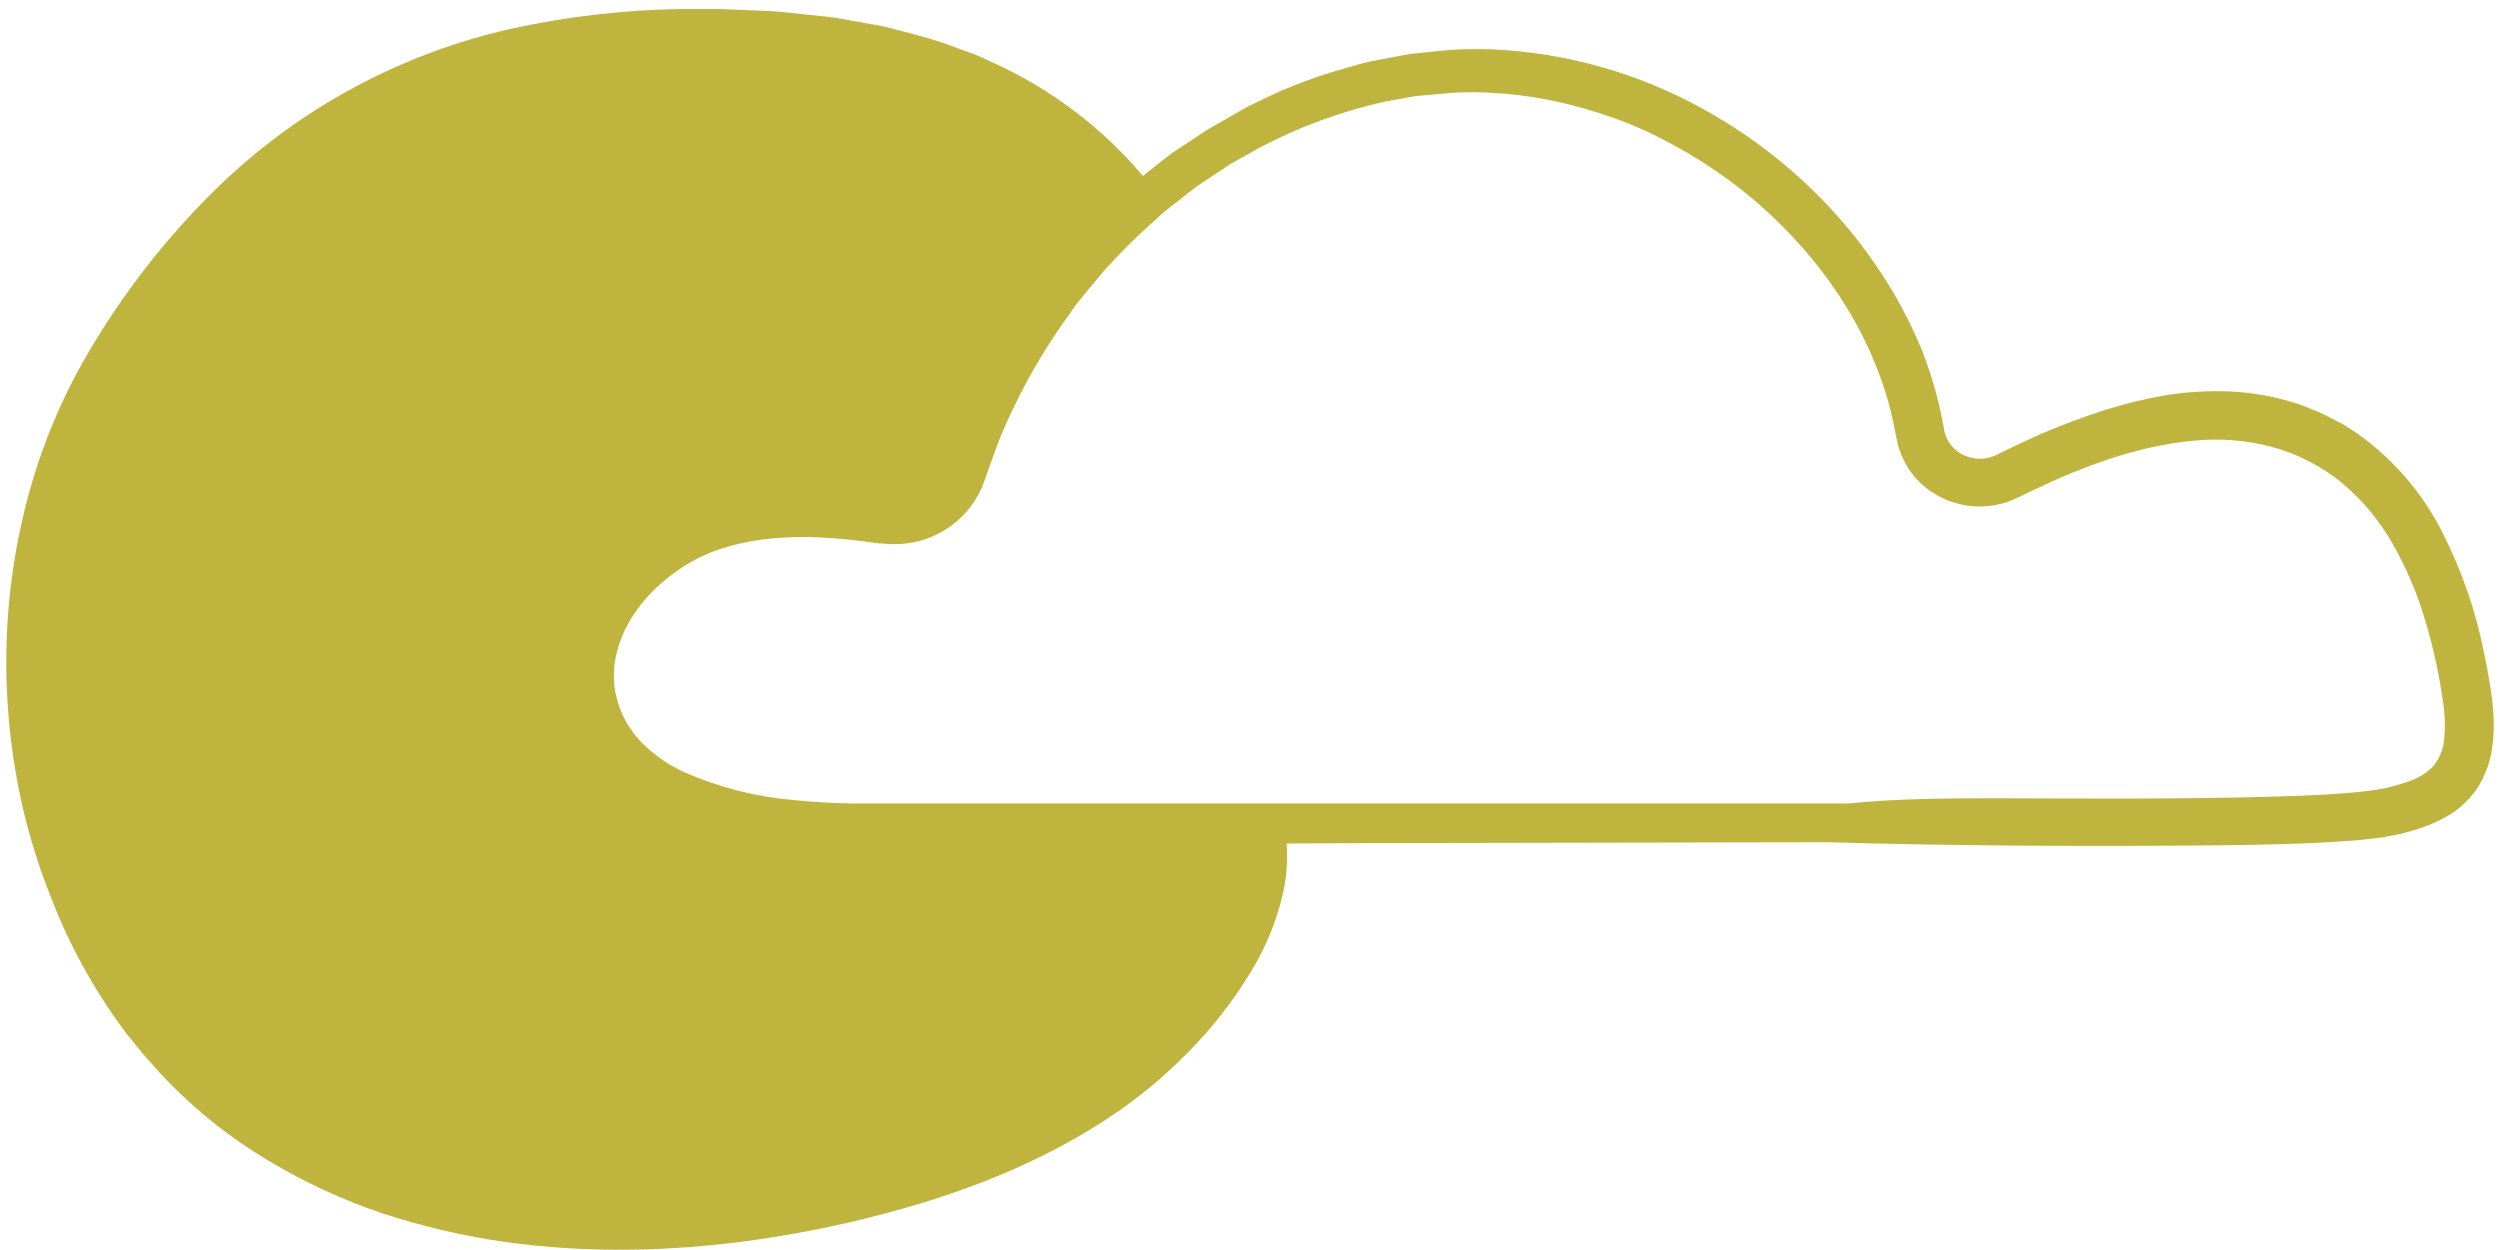 <?xml version="1.0" encoding="UTF-8" standalone="no"?>
<svg xmlns="http://www.w3.org/2000/svg" fill="none" height="75" viewBox="0 0 150 75" width="150">
  
  <path d="M22.917 72.793C25.314 73.579 27.776 74.154 30.275 74.513C32.767 74.86 35.282 75.016 37.798 74.978C38.423 74.96 39.052 74.978 39.659 74.927L41.538 74.817C42.785 74.696 44.036 74.59 45.261 74.399C47.74 74.05 50.197 73.561 52.619 72.933C57.458 71.69 62.256 69.89 66.517 67.067C68.237 65.935 69.828 64.623 71.263 63.156C72.724 61.689 73.999 60.055 75.063 58.288C75.949 56.843 76.594 55.267 76.973 53.621C77.198 52.633 77.273 51.617 77.196 50.608L82.947 50.586L109.69 50.534C117.506 50.765 125.766 50.794 133.619 50.714C136.072 50.681 138.517 50.633 141.019 50.446C141.328 50.424 141.644 50.399 141.964 50.358L142.928 50.245L143.967 50.047C144.287 49.97 144.596 49.882 144.919 49.783C145.619 49.58 146.289 49.29 146.914 48.921C147.624 48.497 148.226 47.919 148.675 47.231C149.097 46.56 149.379 45.812 149.505 45.032C149.62 44.335 149.655 43.628 149.609 42.924C149.57 42.275 149.494 41.629 149.382 40.988C149.282 40.376 149.17 39.764 149.04 39.155C148.548 36.673 147.718 34.267 146.572 32.003C145.39 29.631 143.637 27.579 141.465 26.028L140.613 25.478L139.712 25.005C139.413 24.848 139.105 24.71 138.789 24.591C138.478 24.452 138.16 24.329 137.836 24.224C136.554 23.808 135.221 23.562 133.872 23.491C132.554 23.433 131.233 23.508 129.931 23.715C128.66 23.937 127.406 24.246 126.179 24.638C124.969 25.034 123.774 25.467 122.624 25.969C122.043 26.215 121.481 26.482 120.912 26.746C120.342 27.01 119.691 27.362 119.453 27.428C119.103 27.535 118.732 27.555 118.373 27.487C118.013 27.42 117.676 27.266 117.391 27.04C117.111 26.815 116.894 26.523 116.762 26.193C116.726 26.113 116.698 26.029 116.68 25.944L116.646 25.811V25.738L116.62 25.621L116.434 24.679C116.156 23.431 115.783 22.205 115.318 21.013C114.832 19.838 114.267 18.697 113.628 17.596C111.039 13.214 107.357 9.555 102.931 6.965C99.12 4.701 94.824 3.347 90.387 3.01C89.272 2.928 88.153 2.922 87.037 2.991L85.388 3.156L84.566 3.241L83.754 3.395L82.132 3.706C81.596 3.827 81.075 3.996 80.542 4.142C79.487 4.44 78.451 4.798 77.438 5.213C76.93 5.41 76.433 5.633 75.949 5.88C75.462 6.118 74.955 6.331 74.479 6.613L73.064 7.423C72.83 7.559 72.592 7.691 72.357 7.83L71.684 8.285L70.347 9.165C69.912 9.484 69.495 9.828 69.071 10.162C68.9 10.29 68.736 10.422 68.572 10.558C68.155 10.063 67.727 9.583 67.269 9.121C65.077 6.899 62.491 5.09 59.639 3.783L58.575 3.299C58.202 3.156 57.83 3.032 57.458 2.896C56.728 2.61 55.983 2.365 55.225 2.163C54.48 1.965 53.736 1.76 52.969 1.576L50.684 1.166C49.857 0.993 49.02 0.949 48.186 0.854C47.352 0.759 46.519 0.66 45.689 0.645L43.199 0.543H40.697C37.35 0.607 34.017 0.997 30.748 1.708C24.05 3.202 17.91 6.516 13.027 11.273C10.248 13.988 7.819 17.03 5.795 20.331C3.732 23.642 2.237 27.264 1.37 31.054C0.495 34.821 0.195 38.696 0.48 42.55C0.621 44.474 0.902 46.385 1.321 48.269C1.751 50.152 2.326 52 3.041 53.797C4 56.313 5.263 58.706 6.804 60.923L7.355 61.7C7.541 61.957 7.727 62.203 7.943 62.452L8.509 63.148C8.702 63.368 8.881 63.581 9.074 63.786L9.61 64.395L10.139 64.948C11.899 66.75 13.889 68.317 16.061 69.612C18.222 70.914 20.521 71.981 22.917 72.793V72.793ZM38.981 35.665C39.828 34.77 40.825 34.026 41.929 33.466C42.205 33.33 42.488 33.213 42.77 33.099C43.053 32.986 43.336 32.89 43.645 32.806C44.255 32.629 44.877 32.494 45.506 32.403C46.798 32.224 48.105 32.176 49.407 32.26C50.066 32.293 50.732 32.348 51.398 32.428C51.73 32.465 52.065 32.509 52.4 32.557L52.649 32.59L52.775 32.608H52.939C53.159 32.639 53.38 32.654 53.602 32.652C54.723 32.666 55.823 32.354 56.764 31.754C57.706 31.155 58.447 30.295 58.895 29.283C58.98 29.089 59.058 28.854 59.122 28.686L59.289 28.22C59.516 27.6 59.728 26.974 59.967 26.358C60.976 23.907 62.253 21.572 63.774 19.392C64.172 18.857 64.519 18.293 64.958 17.787L66.231 16.258C67.118 15.268 68.058 14.326 69.048 13.435L69.793 12.765C70.046 12.552 70.314 12.35 70.575 12.145L71.356 11.529L71.751 11.221L72.164 10.943C72.718 10.576 73.28 10.21 73.824 9.843L75.558 8.868C77.905 7.629 80.408 6.703 83.002 6.115L84.361 5.869C84.588 5.832 84.815 5.777 85.042 5.755L85.731 5.697L87.097 5.572C87.555 5.532 88.009 5.55 88.466 5.532C90.29 5.555 92.106 5.78 93.878 6.203C94.716 6.397 95.535 6.646 96.35 6.914C97.77 7.387 99.141 7.992 100.444 8.721C103.412 10.329 106.061 12.453 108.261 14.99C109.36 16.25 110.332 17.613 111.164 19.059C111.989 20.5 112.656 22.024 113.151 23.605C113.393 24.392 113.586 25.192 113.728 26.002L113.799 26.339L113.9 26.783C113.989 27.076 114.103 27.36 114.242 27.633C114.512 28.19 114.892 28.689 115.359 29.1C116.289 29.917 117.488 30.375 118.735 30.39C119.357 30.392 119.974 30.285 120.558 30.075C121.206 29.811 121.481 29.65 121.895 29.455C124.999 27.963 128.259 26.761 131.542 26.449C133.147 26.278 134.77 26.403 136.329 26.816C137.856 27.237 139.277 27.967 140.501 28.96C141.735 29.992 142.77 31.234 143.557 32.626C144.379 34.066 145.031 35.594 145.5 37.179C145.986 38.794 146.347 40.442 146.579 42.11C146.699 42.853 146.722 43.608 146.65 44.357C146.6 44.95 146.372 45.514 145.995 45.977C145.541 46.428 144.979 46.759 144.361 46.938C143.983 47.07 143.598 47.18 143.207 47.268C142.826 47.351 142.441 47.415 142.053 47.459C140.39 47.657 138.603 47.73 136.842 47.785C131.155 47.957 125.408 47.913 119.672 47.895C117.115 47.895 114.756 47.92 112.601 48.067C112.024 48.104 111.484 48.151 110.926 48.206H61.794H54.61H52.813C52.21 48.206 51.61 48.206 51.033 48.206C49.872 48.188 48.711 48.118 47.561 47.997C45.306 47.801 43.101 47.234 41.036 46.322C40.082 45.885 39.216 45.28 38.483 44.537C38.141 44.179 37.842 43.783 37.593 43.356C37.351 42.927 37.162 42.47 37.031 41.996C36.402 39.826 37.303 37.429 38.981 35.665Z" fill="#BFB43D"/>
  
</svg>
